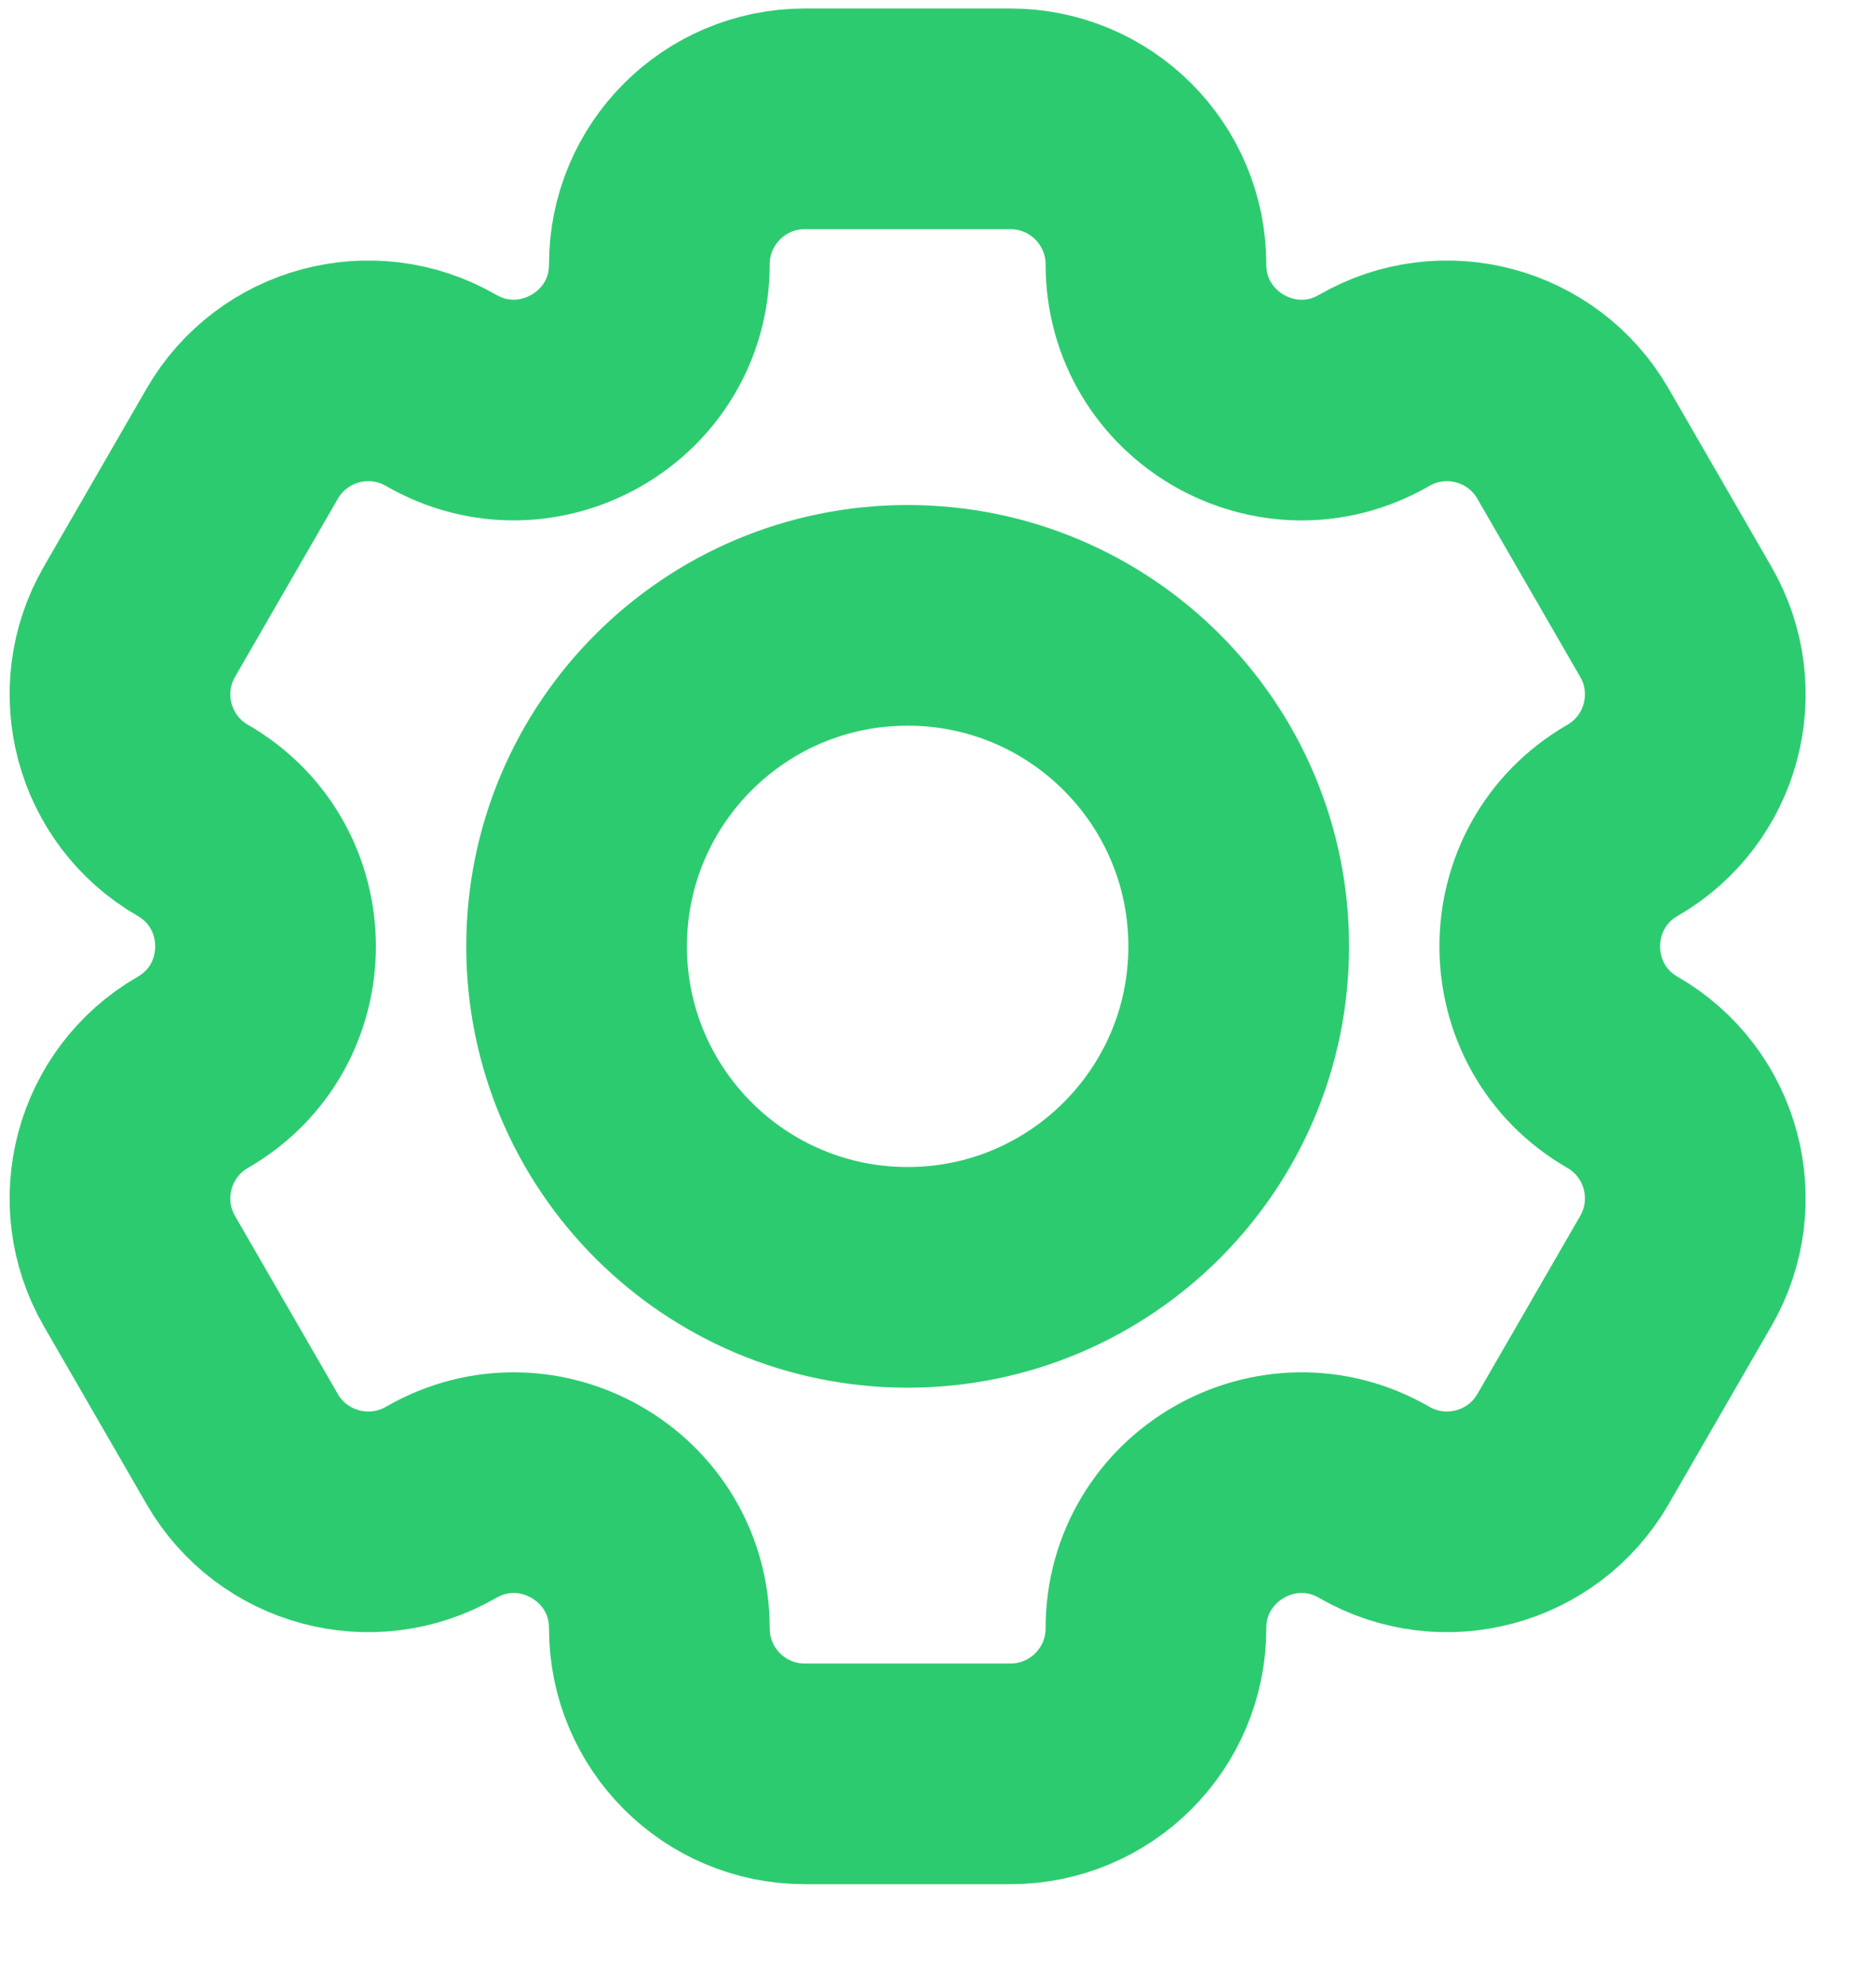 <svg width="17" height="18" viewBox="0 0 17 18" fill="none" xmlns="http://www.w3.org/2000/svg">
<path d="M5.975 2.396C5.975 1.668 6.565 1.077 7.293 1.077H9.156C9.884 1.077 10.475 1.668 10.475 2.396C10.475 3.411 11.574 4.046 12.453 3.538C13.084 3.174 13.89 3.39 14.254 4.021L15.185 5.634C15.55 6.264 15.334 7.071 14.703 7.435C13.824 7.943 13.824 9.212 14.703 9.719C15.334 10.083 15.55 10.89 15.185 11.521L14.254 13.134C13.89 13.764 13.084 13.98 12.453 13.616C11.574 13.109 10.475 13.743 10.475 14.758C10.475 15.487 9.884 16.077 9.156 16.077H7.293C6.565 16.077 5.975 15.487 5.975 14.758C5.975 13.743 4.876 13.109 3.997 13.616C3.366 13.98 2.559 13.764 2.195 13.134L1.264 11.521C0.9 10.89 1.116 10.083 1.747 9.719C2.626 9.212 2.626 7.943 1.747 7.435C1.116 7.071 0.9 6.264 1.264 5.634L2.195 4.021C2.559 3.39 3.366 3.174 3.997 3.538C4.876 4.045 5.975 3.411 5.975 2.396Z" stroke="#2DCB70" stroke-width="2"/>
<path d="M11.225 8.577C11.225 10.234 9.881 11.577 8.225 11.577C6.568 11.577 5.225 10.234 5.225 8.577C5.225 6.92 6.568 5.577 8.225 5.577C9.881 5.577 11.225 6.92 11.225 8.577Z" stroke="#2DCB70" stroke-width="2"/>
</svg>
